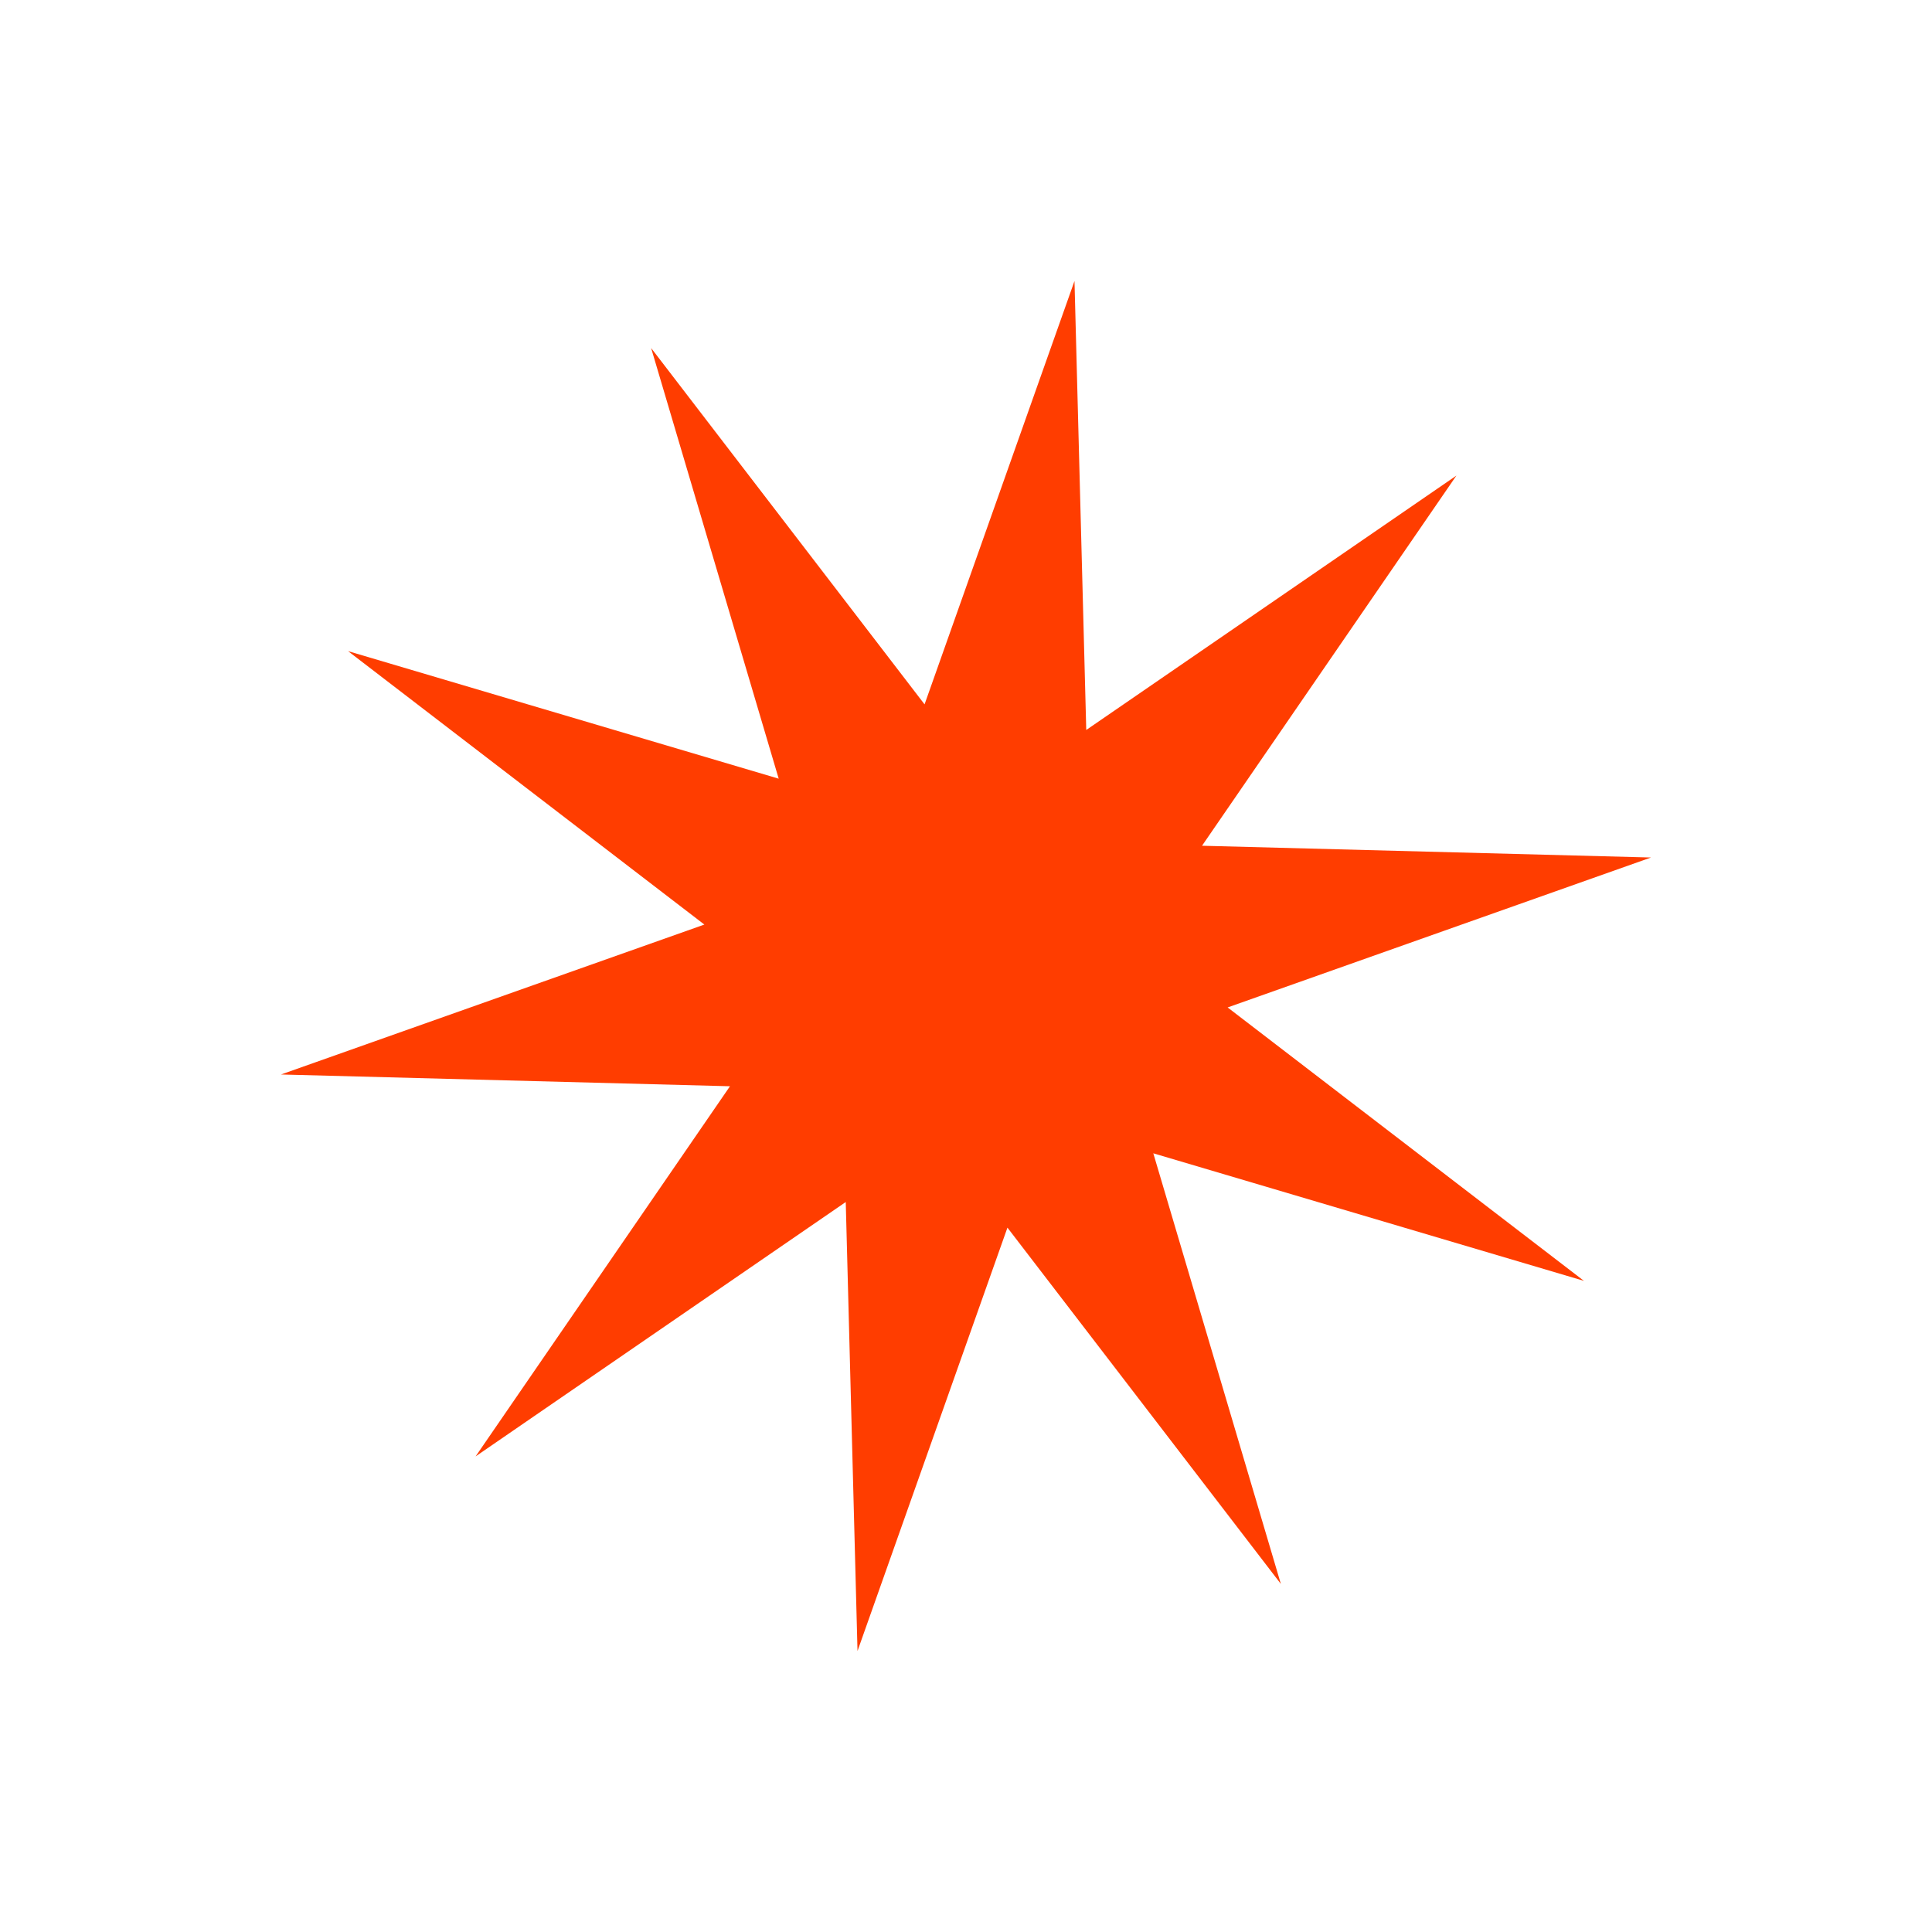 <svg width="78" height="78" viewBox="0 0 78 78" fill="none" xmlns="http://www.w3.org/2000/svg">
<path d="M58.799 19.201L48.529 34.145L66.655 34.62L49.563 40.673L63.948 51.712L46.562 46.562L51.712 63.948L40.673 49.563L34.62 66.655L34.145 48.529L19.201 58.799L29.471 43.855L11.345 43.38L28.437 37.327L14.052 26.288L31.438 31.437L26.288 14.052L37.327 28.437L43.38 11.345L43.855 29.471L58.799 19.201Z" fill="#ff3d00"/>
</svg>
